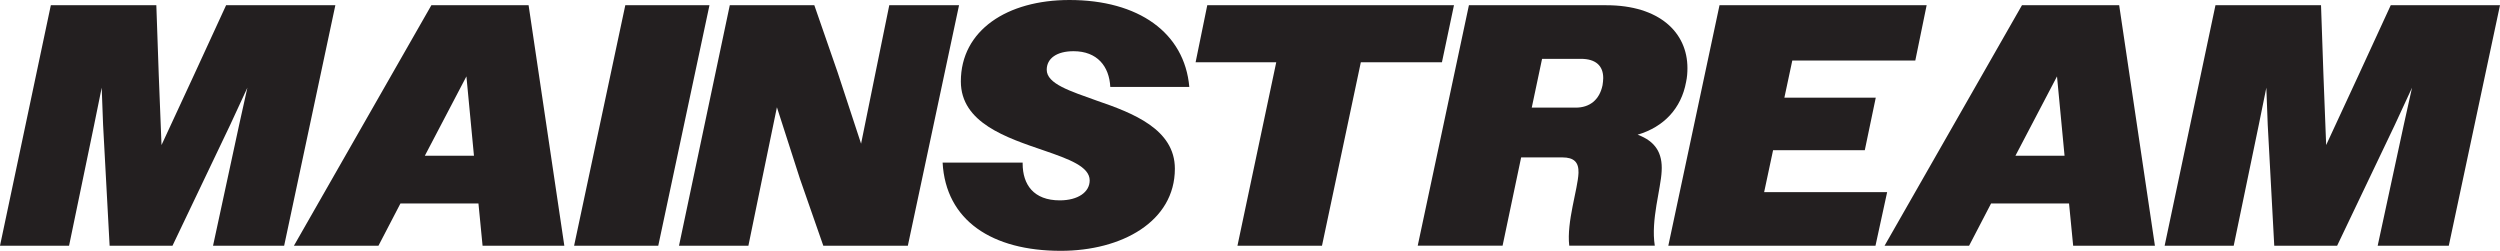 <?xml version="1.0" encoding="UTF-8"?><svg id="Layer_2" xmlns="http://www.w3.org/2000/svg" viewBox="0 0 540.02 54.18"><defs><style>.cls-1{fill:#231f20;}</style></defs><g id="Layer_2-2"><g id="Layer_1-2"><path class="cls-1" d="m10.98,1.13h22.79l.52,14.99.6,15.21,7.05-15.21,6.9-14.99h23.6l-11.06,51.95h-15.36l5.64-26.12,1.78-8.02-3.71,8.02-12.47,26.12h-13.58l-1.41-26.12-.3-8.02-1.63,8.02-5.42,26.12H0L10.98,1.13Z"/><path class="cls-1" d="m93.18,1.13h21l7.72,51.95h-17.66l-.89-9.13h-16.85l-4.75,9.13h-18.26L93.18,1.13Zm-1.41,32.51h10.61l-1.63-17.14s-8.98,17.14-8.98,17.14Z"/><path class="cls-1" d="m135.07,1.13h18.18l-11.06,51.95h-18.18L135.07,1.13Z"/><path class="cls-1" d="m157.64,1.13h18.26l5.05,14.55,5.05,15.36,3.12-15.36,2.97-14.55h15.07l-11.06,51.95h-18.26l-5.05-14.47-4.97-15.44-3.19,15.44-2.97,14.47h-14.99L157.64,1.13Z"/><path class="cls-1" d="m203.61,35.12h17.29v.22c0,4.53,2.37,7.94,8.02,7.94,3.93,0,6.46-1.78,6.46-4.31,0-2.97-4.45-4.6-9.87-6.46-8.02-2.75-17.96-5.94-17.96-14.92,0-11.06,10.02-17.59,23.45-17.59,14.92,0,24.86,7.05,25.9,18.78h-17.07c-.22-4.45-2.82-7.72-7.94-7.72-3.63,0-5.79,1.56-5.79,4.01,0,3.04,5.05,4.6,10.84,6.68,7.79,2.67,16.84,6.16,16.84,14.69,0,11.43-11.5,17.74-24.64,17.74-14.84,0-24.86-6.53-25.53-19.07h0Z"/><path class="cls-1" d="m275.7,13.45h-17.44l2.52-12.32h53.29l-2.6,12.32h-17.52l-8.39,39.63h-18.26l8.38-39.63h.02Z"/><path class="cls-1" d="m317.29,1.13h29.69c11.43,0,17.52,5.86,17.52,13.58,0,.97-.07,2-.3,3.04-1.04,5.64-4.75,9.65-10.46,11.35,3.86,1.41,5.42,4.01,5.19,7.87-.15,3.71-2.37,10.61-1.48,16.1h-18.48c-.6-5.19,1.86-12.17,2-15.73.07-2.3-.97-3.34-3.49-3.34h-8.9l-4.01,19.07h-18.33l11.06-51.95h-.01Zm15.81,11.58l-2.23,10.54h9.5c2.97,0,5.12-1.63,5.79-4.83.08-.59.15-1.04.15-1.56,0-2.67-1.63-4.15-4.82-4.15h-8.39,0Z"/><path class="cls-1" d="m371.42,1.13h44.75l-2.45,11.95h-26.57l-1.71,8.02h19.74l-2.37,11.35h-19.81l-1.93,9.05h26.57l-2.52,11.58h-44.75l11.06-51.95h-.01Z"/><path class="cls-1" d="m436.76,1.13h21l7.72,51.95h-17.66l-.89-9.13h-16.84l-4.75,9.13h-18.26L436.76,1.13Zm-1.41,32.51h10.61l-1.63-17.14-8.98,17.14h0Z"/><path class="cls-1" d="m478.57,1.13h22.79l.52,14.99.59,15.21,7.05-15.21,6.9-14.99h23.6l-11.06,51.95h-15.36l5.64-26.12,1.78-8.02-3.71,8.02-12.47,26.12h-13.58l-1.41-26.12-.3-8.02-1.63,8.02-5.42,26.12h-14.92l10.98-51.95h.01Z"/></g></g></svg>